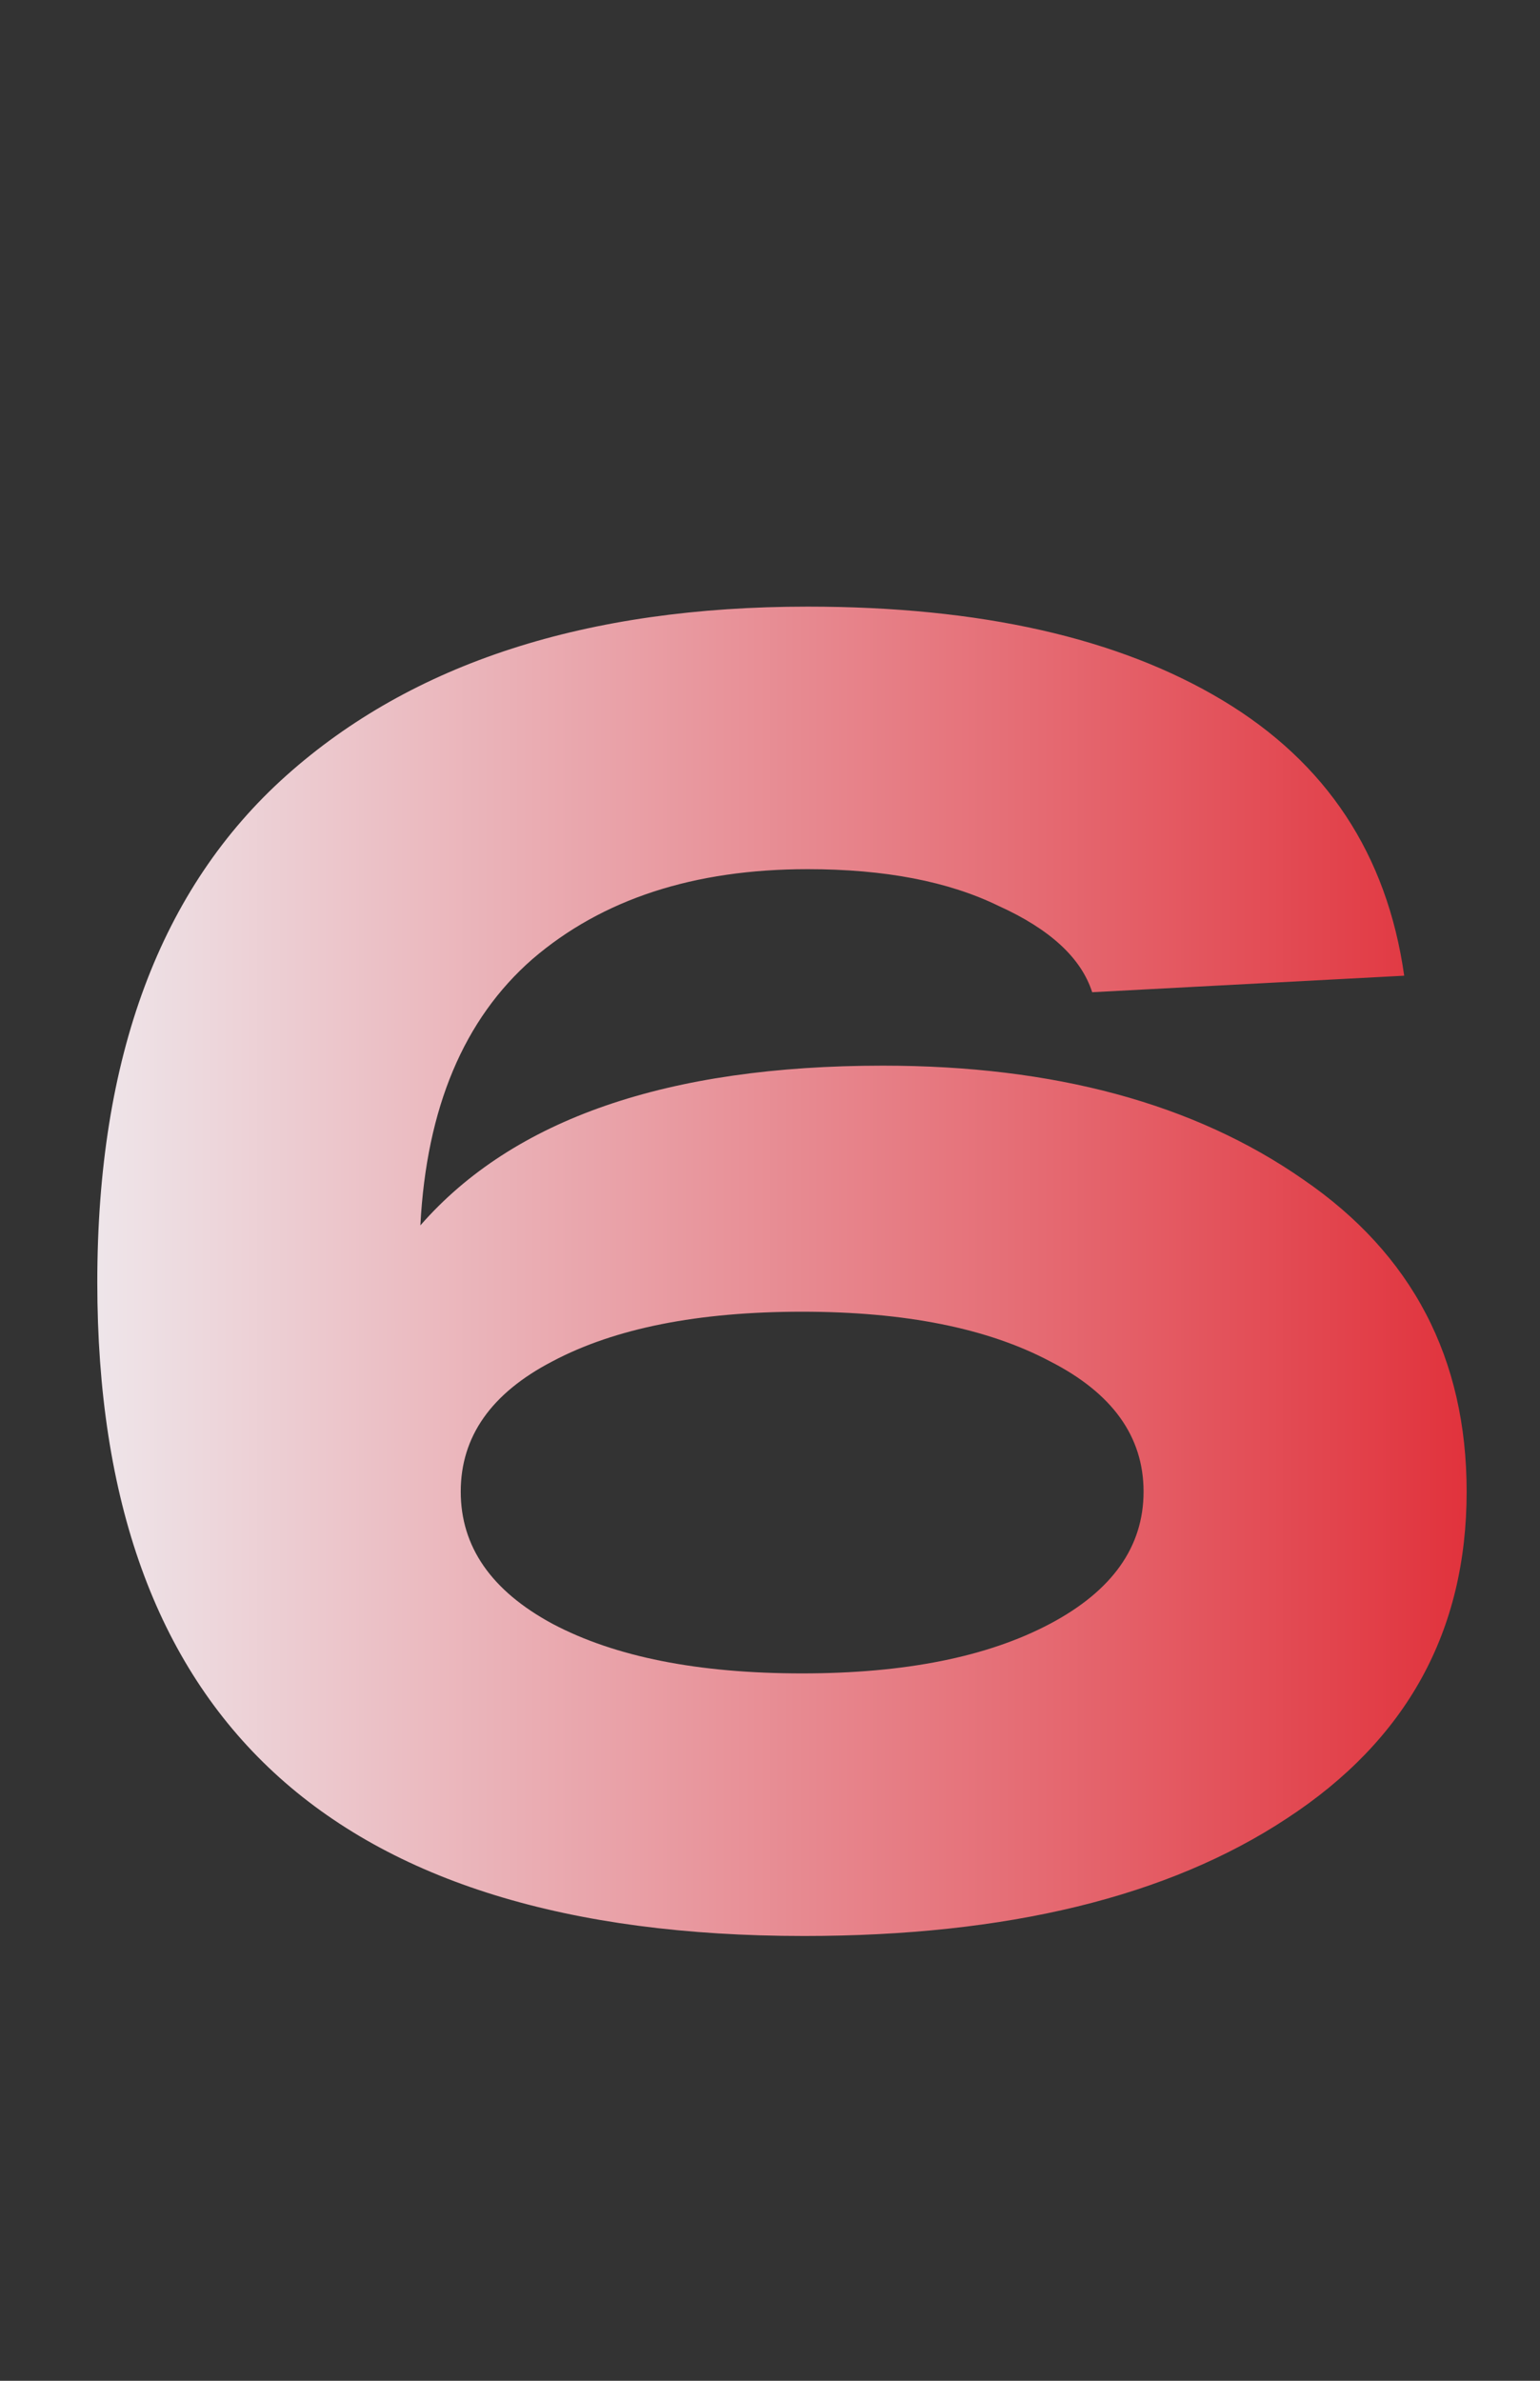 <?xml version="1.0" encoding="UTF-8"?> <svg xmlns="http://www.w3.org/2000/svg" width="33" height="51" viewBox="0 0 33 51" fill="none"><rect x="0" y="0" width="33" height="51" fill="#333333" stroke="none"/><path d="M18.92 22.828C22.591 22.828 25.593 23.641 27.927 25.267C30.261 26.866 31.428 29.095 31.428 31.953C31.428 34.943 30.143 37.276 27.573 38.955C25.029 40.633 21.581 41.472 17.228 41.472C7.133 41.472 2.085 36.804 2.085 27.469C2.085 22.644 3.435 19.026 6.136 16.613C8.837 14.201 12.561 12.995 17.307 12.995C21.004 12.995 23.967 13.663 26.196 15.001C28.425 16.338 29.723 18.305 30.09 20.901L23.404 21.255C23.168 20.52 22.499 19.904 21.398 19.406C20.323 18.881 18.959 18.619 17.307 18.619C14.868 18.619 12.902 19.262 11.407 20.547C9.939 21.831 9.139 23.733 9.008 26.25C11.001 23.969 14.305 22.828 18.92 22.828ZM17.189 35.847C19.392 35.847 21.162 35.493 22.499 34.785C23.836 34.077 24.505 33.133 24.505 31.953C24.505 30.773 23.836 29.842 22.499 29.161C21.162 28.453 19.392 28.099 17.189 28.099C14.96 28.099 13.177 28.453 11.84 29.161C10.528 29.842 9.873 30.773 9.873 31.953C9.873 33.133 10.528 34.077 11.84 34.785C13.177 35.493 14.96 35.847 17.189 35.847Z" fill="url(#paint0_linear_2054_940)"></path><defs><linearGradient id="paint0_linear_2054_940" x1="33" y1="25.5" x2="0" y2="25.5" gradientUnits="userSpaceOnUse"><stop stop-color="#E02933"></stop><stop offset="1" stop-color="#EFF2F6"></stop></linearGradient></defs></svg> 